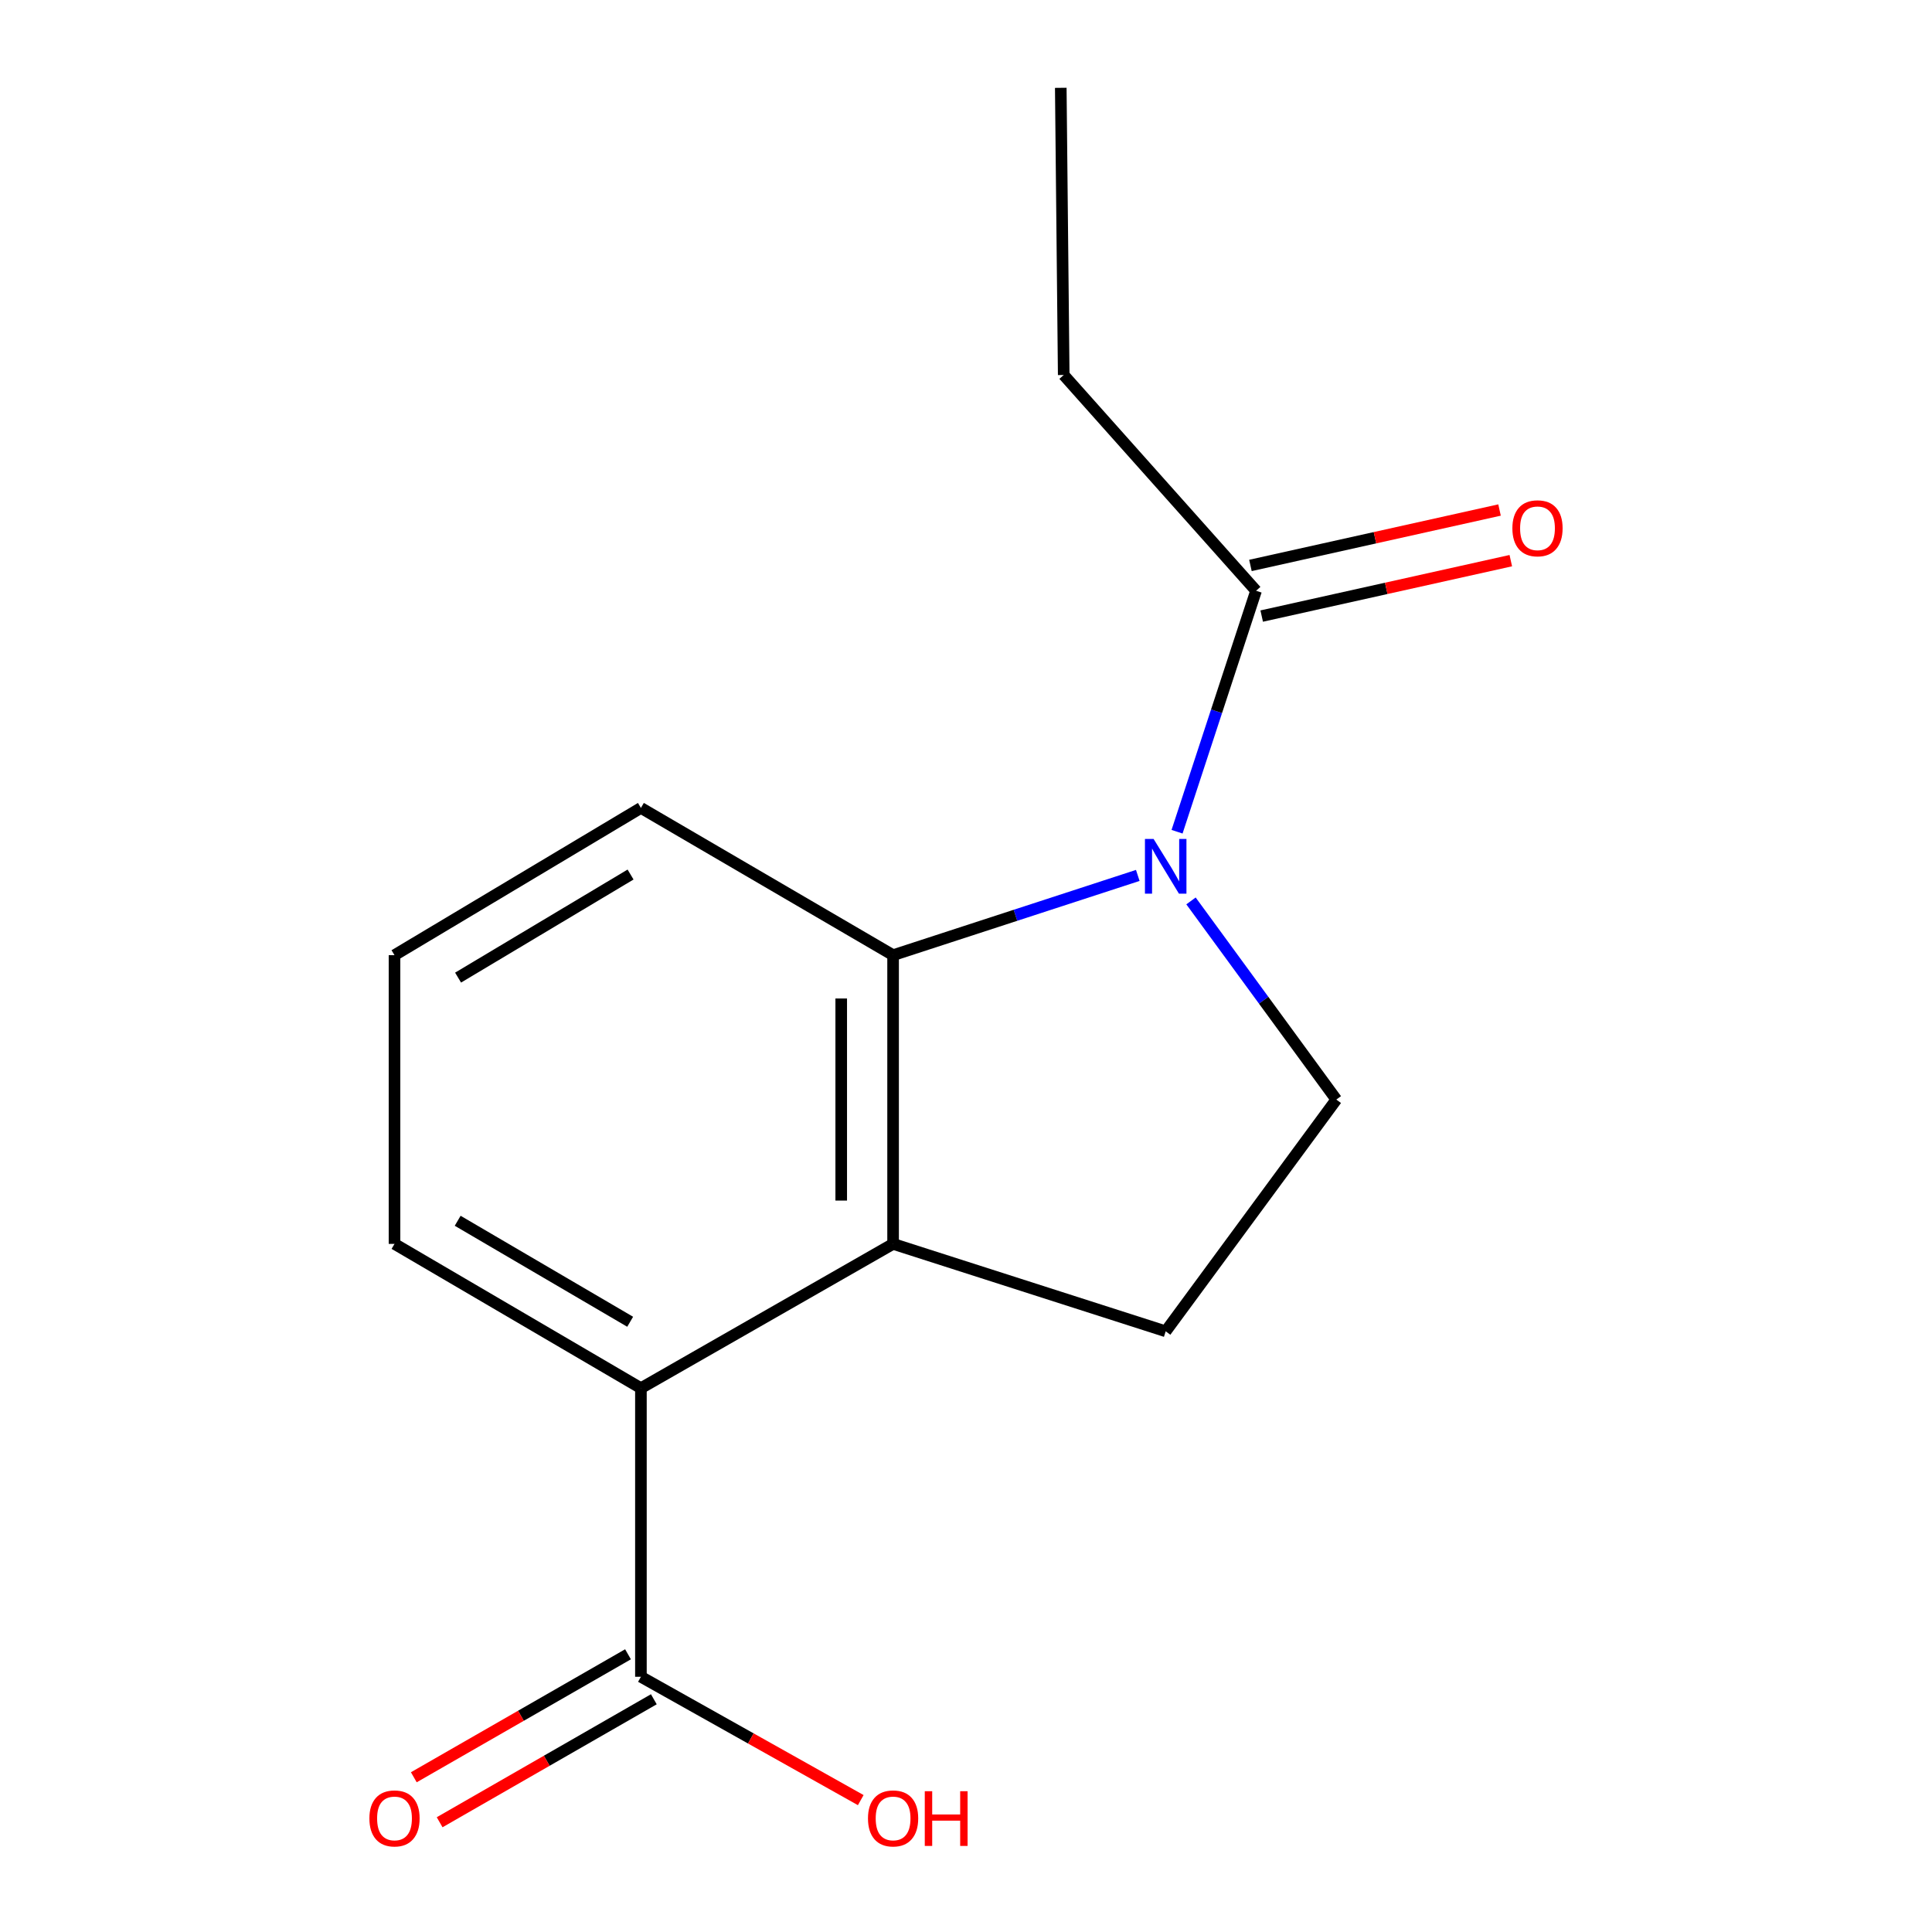 <?xml version='1.0' encoding='iso-8859-1'?>
<svg version='1.1' baseProfile='full'
              xmlns='http://www.w3.org/2000/svg'
                      xmlns:rdkit='http://www.rdkit.org/xml'
                      xmlns:xlink='http://www.w3.org/1999/xlink'
                  xml:space='preserve'
width='1000px' height='1000px' viewBox='0 0 1000 1000'>
<!-- END OF HEADER -->
<rect style='opacity:1.0;fill:#FFFFFF;stroke:none' width='1000' height='1000' x='0' y='0'> </rect>
<path class='bond-0' d='M 588.914,453.121 L 525.589,473.758' style='fill:none;fill-rule:evenodd;stroke:#0000FF;stroke-width:6px;stroke-linecap:butt;stroke-linejoin:miter;stroke-opacity:1' />
<path class='bond-0' d='M 525.589,473.758 L 462.264,494.396' style='fill:none;fill-rule:evenodd;stroke:#000000;stroke-width:6px;stroke-linecap:butt;stroke-linejoin:miter;stroke-opacity:1' />
<path class='bond-3' d='M 609.239,430.499 L 629.689,368.137' style='fill:none;fill-rule:evenodd;stroke:#0000FF;stroke-width:6px;stroke-linecap:butt;stroke-linejoin:miter;stroke-opacity:1' />
<path class='bond-3' d='M 629.689,368.137 L 650.139,305.775' style='fill:none;fill-rule:evenodd;stroke:#000000;stroke-width:6px;stroke-linecap:butt;stroke-linejoin:miter;stroke-opacity:1' />
<path class='bond-5' d='M 616.458,466.311 L 654.069,517.724' style='fill:none;fill-rule:evenodd;stroke:#0000FF;stroke-width:6px;stroke-linecap:butt;stroke-linejoin:miter;stroke-opacity:1' />
<path class='bond-5' d='M 654.069,517.724 L 691.679,569.138' style='fill:none;fill-rule:evenodd;stroke:#000000;stroke-width:6px;stroke-linecap:butt;stroke-linejoin:miter;stroke-opacity:1' />
<path class='bond-1' d='M 462.264,494.396 L 462.264,643.834' style='fill:none;fill-rule:evenodd;stroke:#000000;stroke-width:6px;stroke-linecap:butt;stroke-linejoin:miter;stroke-opacity:1' />
<path class='bond-1' d='M 435.416,516.812 L 435.416,621.419' style='fill:none;fill-rule:evenodd;stroke:#000000;stroke-width:6px;stroke-linecap:butt;stroke-linejoin:miter;stroke-opacity:1' />
<path class='bond-10' d='M 462.264,494.396 L 331.738,418.178' style='fill:none;fill-rule:evenodd;stroke:#000000;stroke-width:6px;stroke-linecap:butt;stroke-linejoin:miter;stroke-opacity:1' />
<path class='bond-2' d='M 462.264,643.834 L 331.738,718.516' style='fill:none;fill-rule:evenodd;stroke:#000000;stroke-width:6px;stroke-linecap:butt;stroke-linejoin:miter;stroke-opacity:1' />
<path class='bond-15' d='M 462.264,643.834 L 603.364,689.088' style='fill:none;fill-rule:evenodd;stroke:#000000;stroke-width:6px;stroke-linecap:butt;stroke-linejoin:miter;stroke-opacity:1' />
<path class='bond-4' d='M 331.738,718.516 L 331.738,867.895' style='fill:none;fill-rule:evenodd;stroke:#000000;stroke-width:6px;stroke-linecap:butt;stroke-linejoin:miter;stroke-opacity:1' />
<path class='bond-16' d='M 331.738,718.516 L 204.196,643.834' style='fill:none;fill-rule:evenodd;stroke:#000000;stroke-width:6px;stroke-linecap:butt;stroke-linejoin:miter;stroke-opacity:1' />
<path class='bond-16' d='M 326.173,684.146 L 236.893,631.868' style='fill:none;fill-rule:evenodd;stroke:#000000;stroke-width:6px;stroke-linecap:butt;stroke-linejoin:miter;stroke-opacity:1' />
<path class='bond-7' d='M 653.055,318.878 L 717.522,304.534' style='fill:none;fill-rule:evenodd;stroke:#000000;stroke-width:6px;stroke-linecap:butt;stroke-linejoin:miter;stroke-opacity:1' />
<path class='bond-7' d='M 717.522,304.534 L 781.989,290.19' style='fill:none;fill-rule:evenodd;stroke:#FF0000;stroke-width:6px;stroke-linecap:butt;stroke-linejoin:miter;stroke-opacity:1' />
<path class='bond-7' d='M 647.224,292.671 L 711.691,278.327' style='fill:none;fill-rule:evenodd;stroke:#000000;stroke-width:6px;stroke-linecap:butt;stroke-linejoin:miter;stroke-opacity:1' />
<path class='bond-7' d='M 711.691,278.327 L 776.158,263.983' style='fill:none;fill-rule:evenodd;stroke:#FF0000;stroke-width:6px;stroke-linecap:butt;stroke-linejoin:miter;stroke-opacity:1' />
<path class='bond-12' d='M 650.139,305.775 L 550.578,194.102' style='fill:none;fill-rule:evenodd;stroke:#000000;stroke-width:6px;stroke-linecap:butt;stroke-linejoin:miter;stroke-opacity:1' />
<path class='bond-8' d='M 325.054,856.254 L 269.621,888.083' style='fill:none;fill-rule:evenodd;stroke:#000000;stroke-width:6px;stroke-linecap:butt;stroke-linejoin:miter;stroke-opacity:1' />
<path class='bond-8' d='M 269.621,888.083 L 214.188,919.913' style='fill:none;fill-rule:evenodd;stroke:#FF0000;stroke-width:6px;stroke-linecap:butt;stroke-linejoin:miter;stroke-opacity:1' />
<path class='bond-8' d='M 338.423,879.536 L 282.99,911.366' style='fill:none;fill-rule:evenodd;stroke:#000000;stroke-width:6px;stroke-linecap:butt;stroke-linejoin:miter;stroke-opacity:1' />
<path class='bond-8' d='M 282.99,911.366 L 227.557,943.196' style='fill:none;fill-rule:evenodd;stroke:#FF0000;stroke-width:6px;stroke-linecap:butt;stroke-linejoin:miter;stroke-opacity:1' />
<path class='bond-9' d='M 331.738,867.895 L 388.63,899.816' style='fill:none;fill-rule:evenodd;stroke:#000000;stroke-width:6px;stroke-linecap:butt;stroke-linejoin:miter;stroke-opacity:1' />
<path class='bond-9' d='M 388.63,899.816 L 445.522,931.737' style='fill:none;fill-rule:evenodd;stroke:#FF0000;stroke-width:6px;stroke-linecap:butt;stroke-linejoin:miter;stroke-opacity:1' />
<path class='bond-6' d='M 691.679,569.138 L 603.364,689.088' style='fill:none;fill-rule:evenodd;stroke:#000000;stroke-width:6px;stroke-linecap:butt;stroke-linejoin:miter;stroke-opacity:1' />
<path class='bond-13' d='M 331.738,418.178 L 204.196,494.396' style='fill:none;fill-rule:evenodd;stroke:#000000;stroke-width:6px;stroke-linecap:butt;stroke-linejoin:miter;stroke-opacity:1' />
<path class='bond-13' d='M 326.379,452.657 L 237.1,506.01' style='fill:none;fill-rule:evenodd;stroke:#000000;stroke-width:6px;stroke-linecap:butt;stroke-linejoin:miter;stroke-opacity:1' />
<path class='bond-11' d='M 204.196,643.834 L 204.196,494.396' style='fill:none;fill-rule:evenodd;stroke:#000000;stroke-width:6px;stroke-linecap:butt;stroke-linejoin:miter;stroke-opacity:1' />
<path class='bond-14' d='M 550.578,194.102 L 549.057,45.455' style='fill:none;fill-rule:evenodd;stroke:#000000;stroke-width:6px;stroke-linecap:butt;stroke-linejoin:miter;stroke-opacity:1' />
<path  class='atom-0' d='M 597.104 434.252
L 606.384 449.252
Q 607.304 450.732, 608.784 453.412
Q 610.264 456.092, 610.344 456.252
L 610.344 434.252
L 614.104 434.252
L 614.104 462.572
L 610.224 462.572
L 600.264 446.172
Q 599.104 444.252, 597.864 442.052
Q 596.664 439.852, 596.304 439.172
L 596.304 462.572
L 592.624 462.572
L 592.624 434.252
L 597.104 434.252
' fill='#0000FF'/>
<path  class='atom-8' d='M 782.804 273.443
Q 782.804 266.643, 786.164 262.843
Q 789.524 259.043, 795.804 259.043
Q 802.084 259.043, 805.444 262.843
Q 808.804 266.643, 808.804 273.443
Q 808.804 280.323, 805.404 284.243
Q 802.004 288.123, 795.804 288.123
Q 789.564 288.123, 786.164 284.243
Q 782.804 280.363, 782.804 273.443
M 795.804 284.923
Q 800.124 284.923, 802.444 282.043
Q 804.804 279.123, 804.804 273.443
Q 804.804 267.883, 802.444 265.083
Q 800.124 262.243, 795.804 262.243
Q 791.484 262.243, 789.124 265.043
Q 786.804 267.843, 786.804 273.443
Q 786.804 279.163, 789.124 282.043
Q 791.484 284.923, 795.804 284.923
' fill='#FF0000'/>
<path  class='atom-9' d='M 191.196 941.21
Q 191.196 934.41, 194.556 930.61
Q 197.916 926.81, 204.196 926.81
Q 210.476 926.81, 213.836 930.61
Q 217.196 934.41, 217.196 941.21
Q 217.196 948.09, 213.796 952.01
Q 210.396 955.89, 204.196 955.89
Q 197.956 955.89, 194.556 952.01
Q 191.196 948.13, 191.196 941.21
M 204.196 952.69
Q 208.516 952.69, 210.836 949.81
Q 213.196 946.89, 213.196 941.21
Q 213.196 935.65, 210.836 932.85
Q 208.516 930.01, 204.196 930.01
Q 199.876 930.01, 197.516 932.81
Q 195.196 935.61, 195.196 941.21
Q 195.196 946.93, 197.516 949.81
Q 199.876 952.69, 204.196 952.69
' fill='#FF0000'/>
<path  class='atom-10' d='M 449.264 941.21
Q 449.264 934.41, 452.624 930.61
Q 455.984 926.81, 462.264 926.81
Q 468.544 926.81, 471.904 930.61
Q 475.264 934.41, 475.264 941.21
Q 475.264 948.09, 471.864 952.01
Q 468.464 955.89, 462.264 955.89
Q 456.024 955.89, 452.624 952.01
Q 449.264 948.13, 449.264 941.21
M 462.264 952.69
Q 466.584 952.69, 468.904 949.81
Q 471.264 946.89, 471.264 941.21
Q 471.264 935.65, 468.904 932.85
Q 466.584 930.01, 462.264 930.01
Q 457.944 930.01, 455.584 932.81
Q 453.264 935.61, 453.264 941.21
Q 453.264 946.93, 455.584 949.81
Q 457.944 952.69, 462.264 952.69
' fill='#FF0000'/>
<path  class='atom-10' d='M 478.664 927.13
L 482.504 927.13
L 482.504 939.17
L 496.984 939.17
L 496.984 927.13
L 500.824 927.13
L 500.824 955.45
L 496.984 955.45
L 496.984 942.37
L 482.504 942.37
L 482.504 955.45
L 478.664 955.45
L 478.664 927.13
' fill='#FF0000'/>
</svg>
